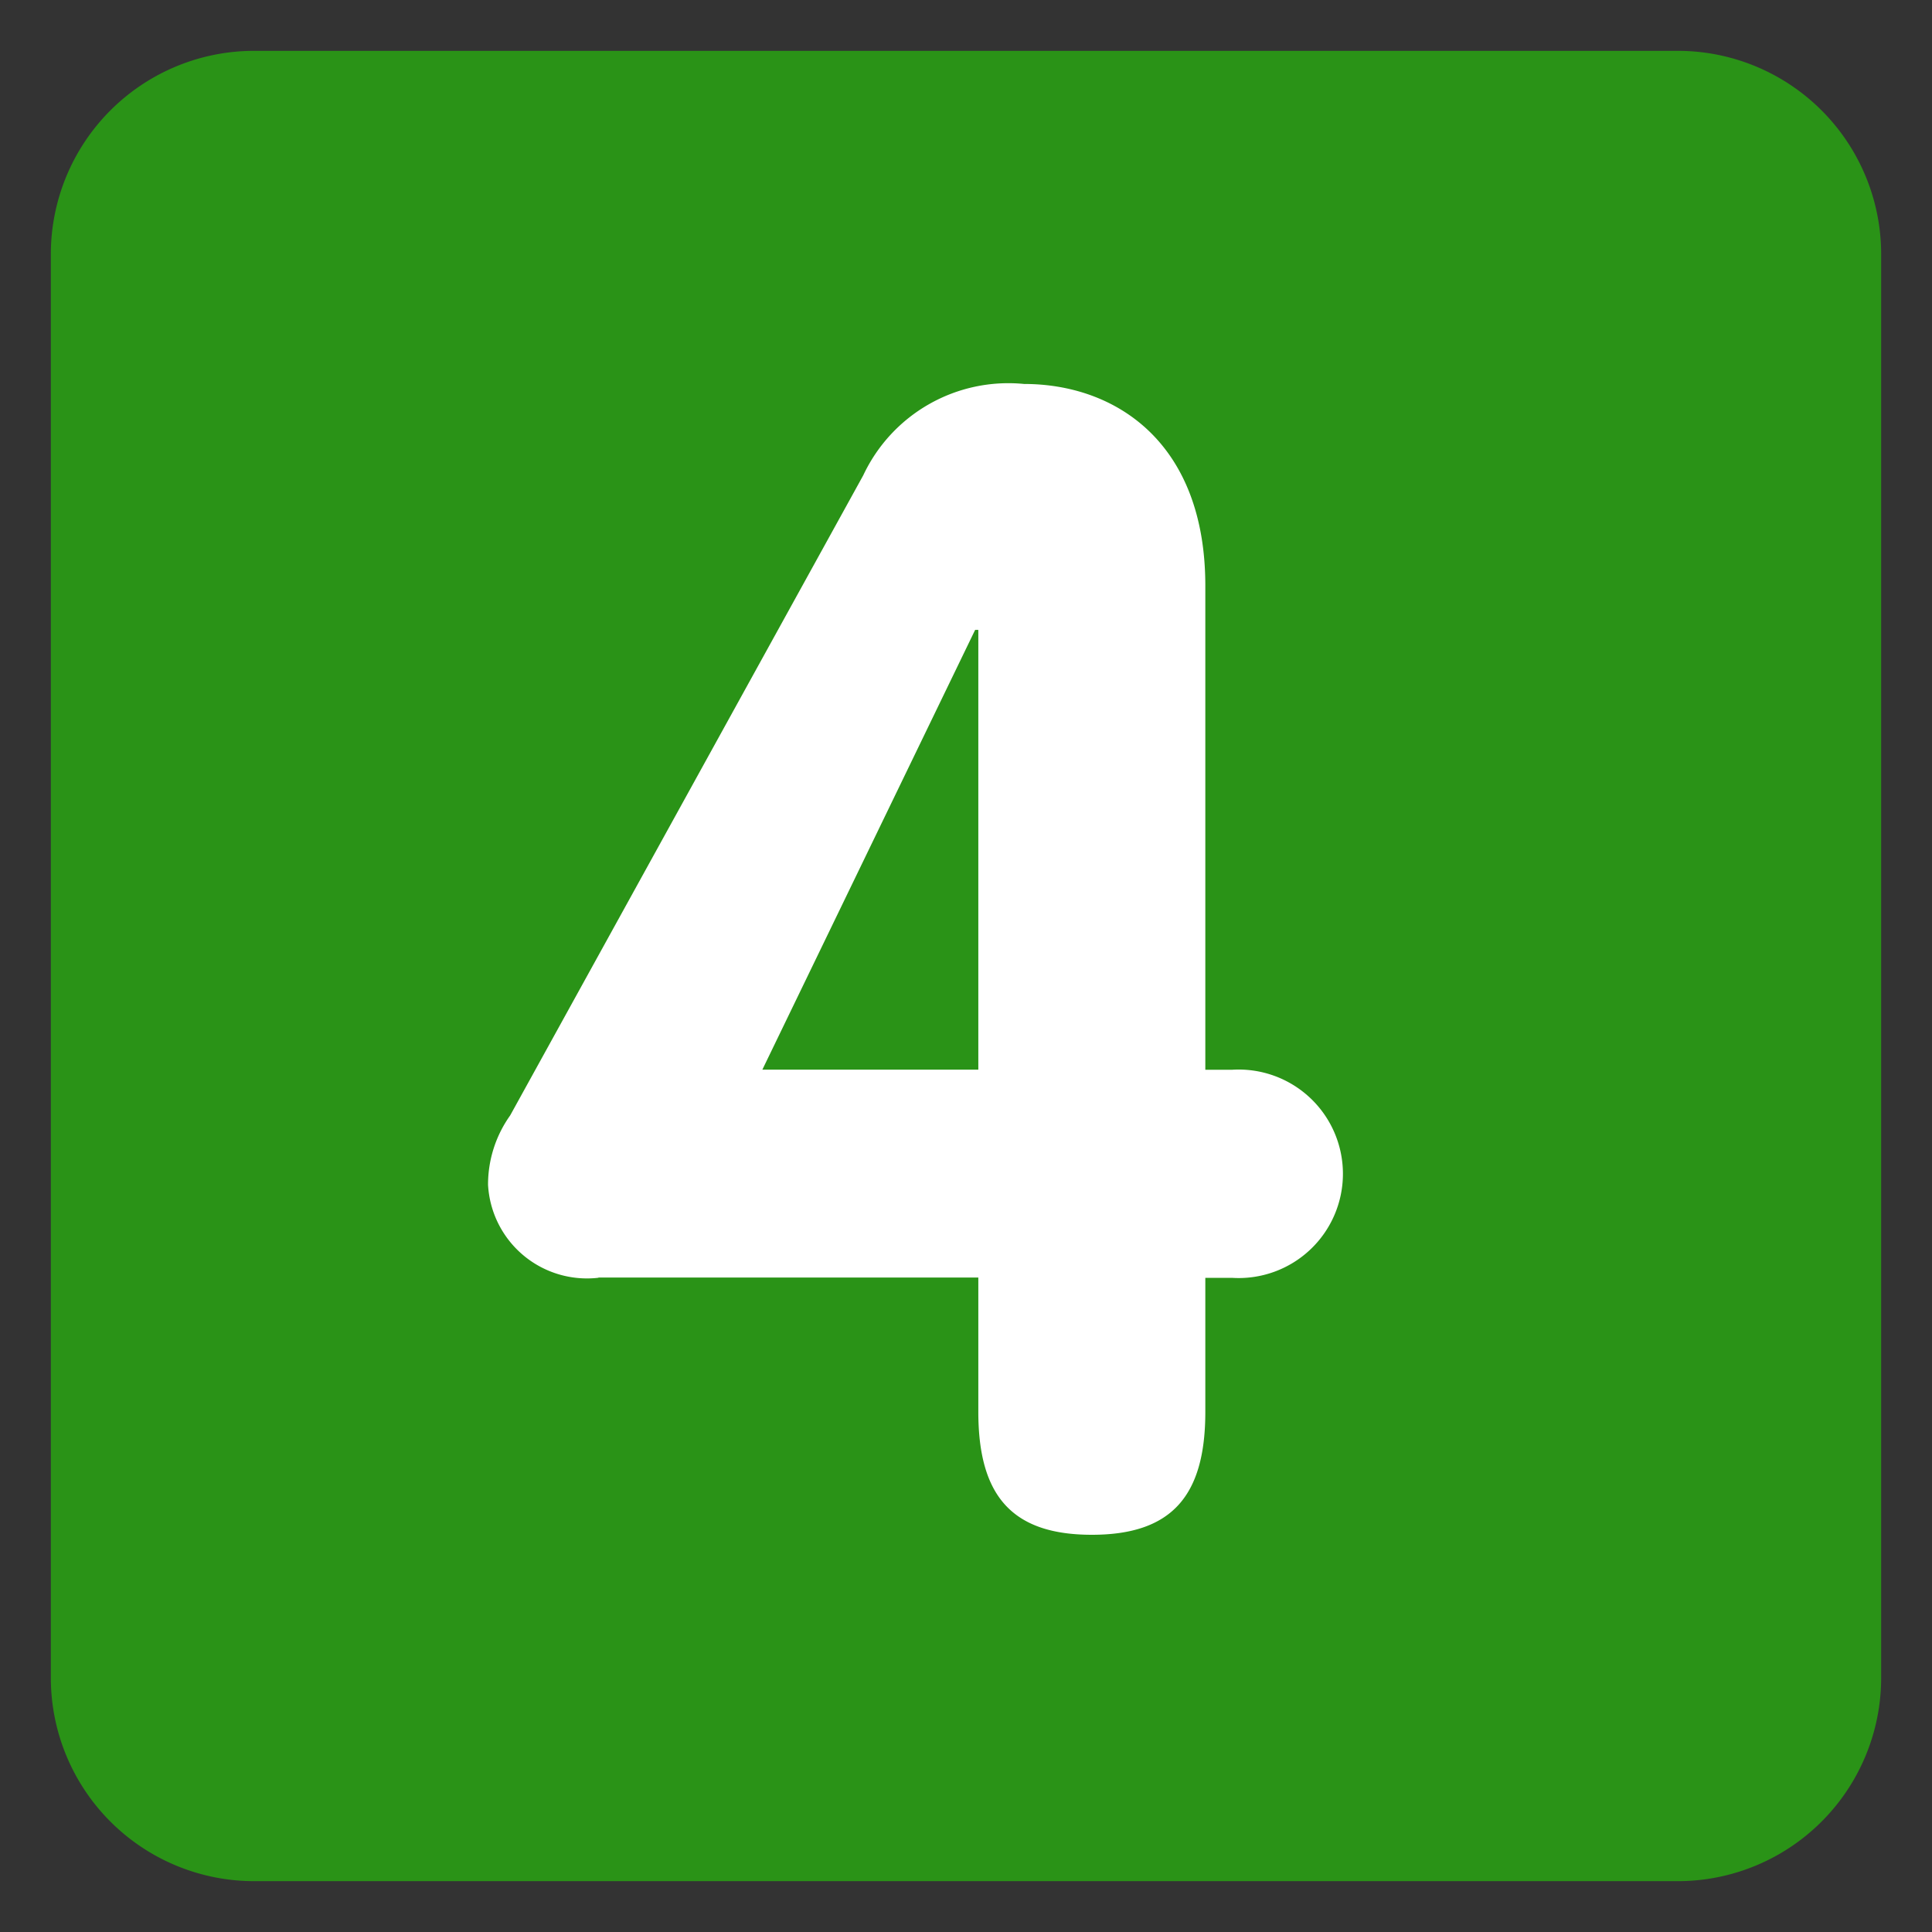 <svg xmlns="http://www.w3.org/2000/svg" xmlns:xlink="http://www.w3.org/1999/xlink" width="47.5" height="47.5" viewBox="0 0 47.5 47.5">
  <rect x="0" y="0" width="47.5" height="47.5" fill="#333333" stroke="none"/>
  <defs>
    <clipPath id="clip-path">
      <path id="Tracé_6438" data-name="Tracé 6438" d="M0-47.5H47.5V0H0Z"/>
    </clipPath>
  </defs>
  <g id="_72be2bd25175831a525f77a940a0f812" data-name="72be2bd25175831a525f77a940a0f812" transform="translate(0 47.5)" clip-path="url(#clip-path)">
    <path id="Tracé_6436" data-name="Tracé 6436" d="M0,0A5,5,0,0,1-5,5H-40a5,5,0,0,1-5-5V-35a5,5,0,0,1,5-5H-5a5,5,0,0,1,5,5Z" transform="translate(46.25 -6.25)" fill="#2a9317"/>
    <path id="Tracé_6437" data-name="Tracé 6437" d="M0,0H-.078L-5.31,10.813H0ZM-9.34,15.929a2.436,2.436,0,0,1-2.714-2.286,2.93,2.93,0,0,1,.544-1.705L-2.829-3.8A3.941,3.941,0,0,1,1.124-6.046c2.249,0,4.457,1.435,4.457,4.961v11.9h.66a2.563,2.563,0,1,1,0,5.116h-.66v3.295c0,2.054-.814,3.022-2.79,3.022S0,21.278,0,19.224v-3.3H-9.34Z" transform="translate(24.053 -32.014)" fill="#fff"/>
  </g>
</svg>
